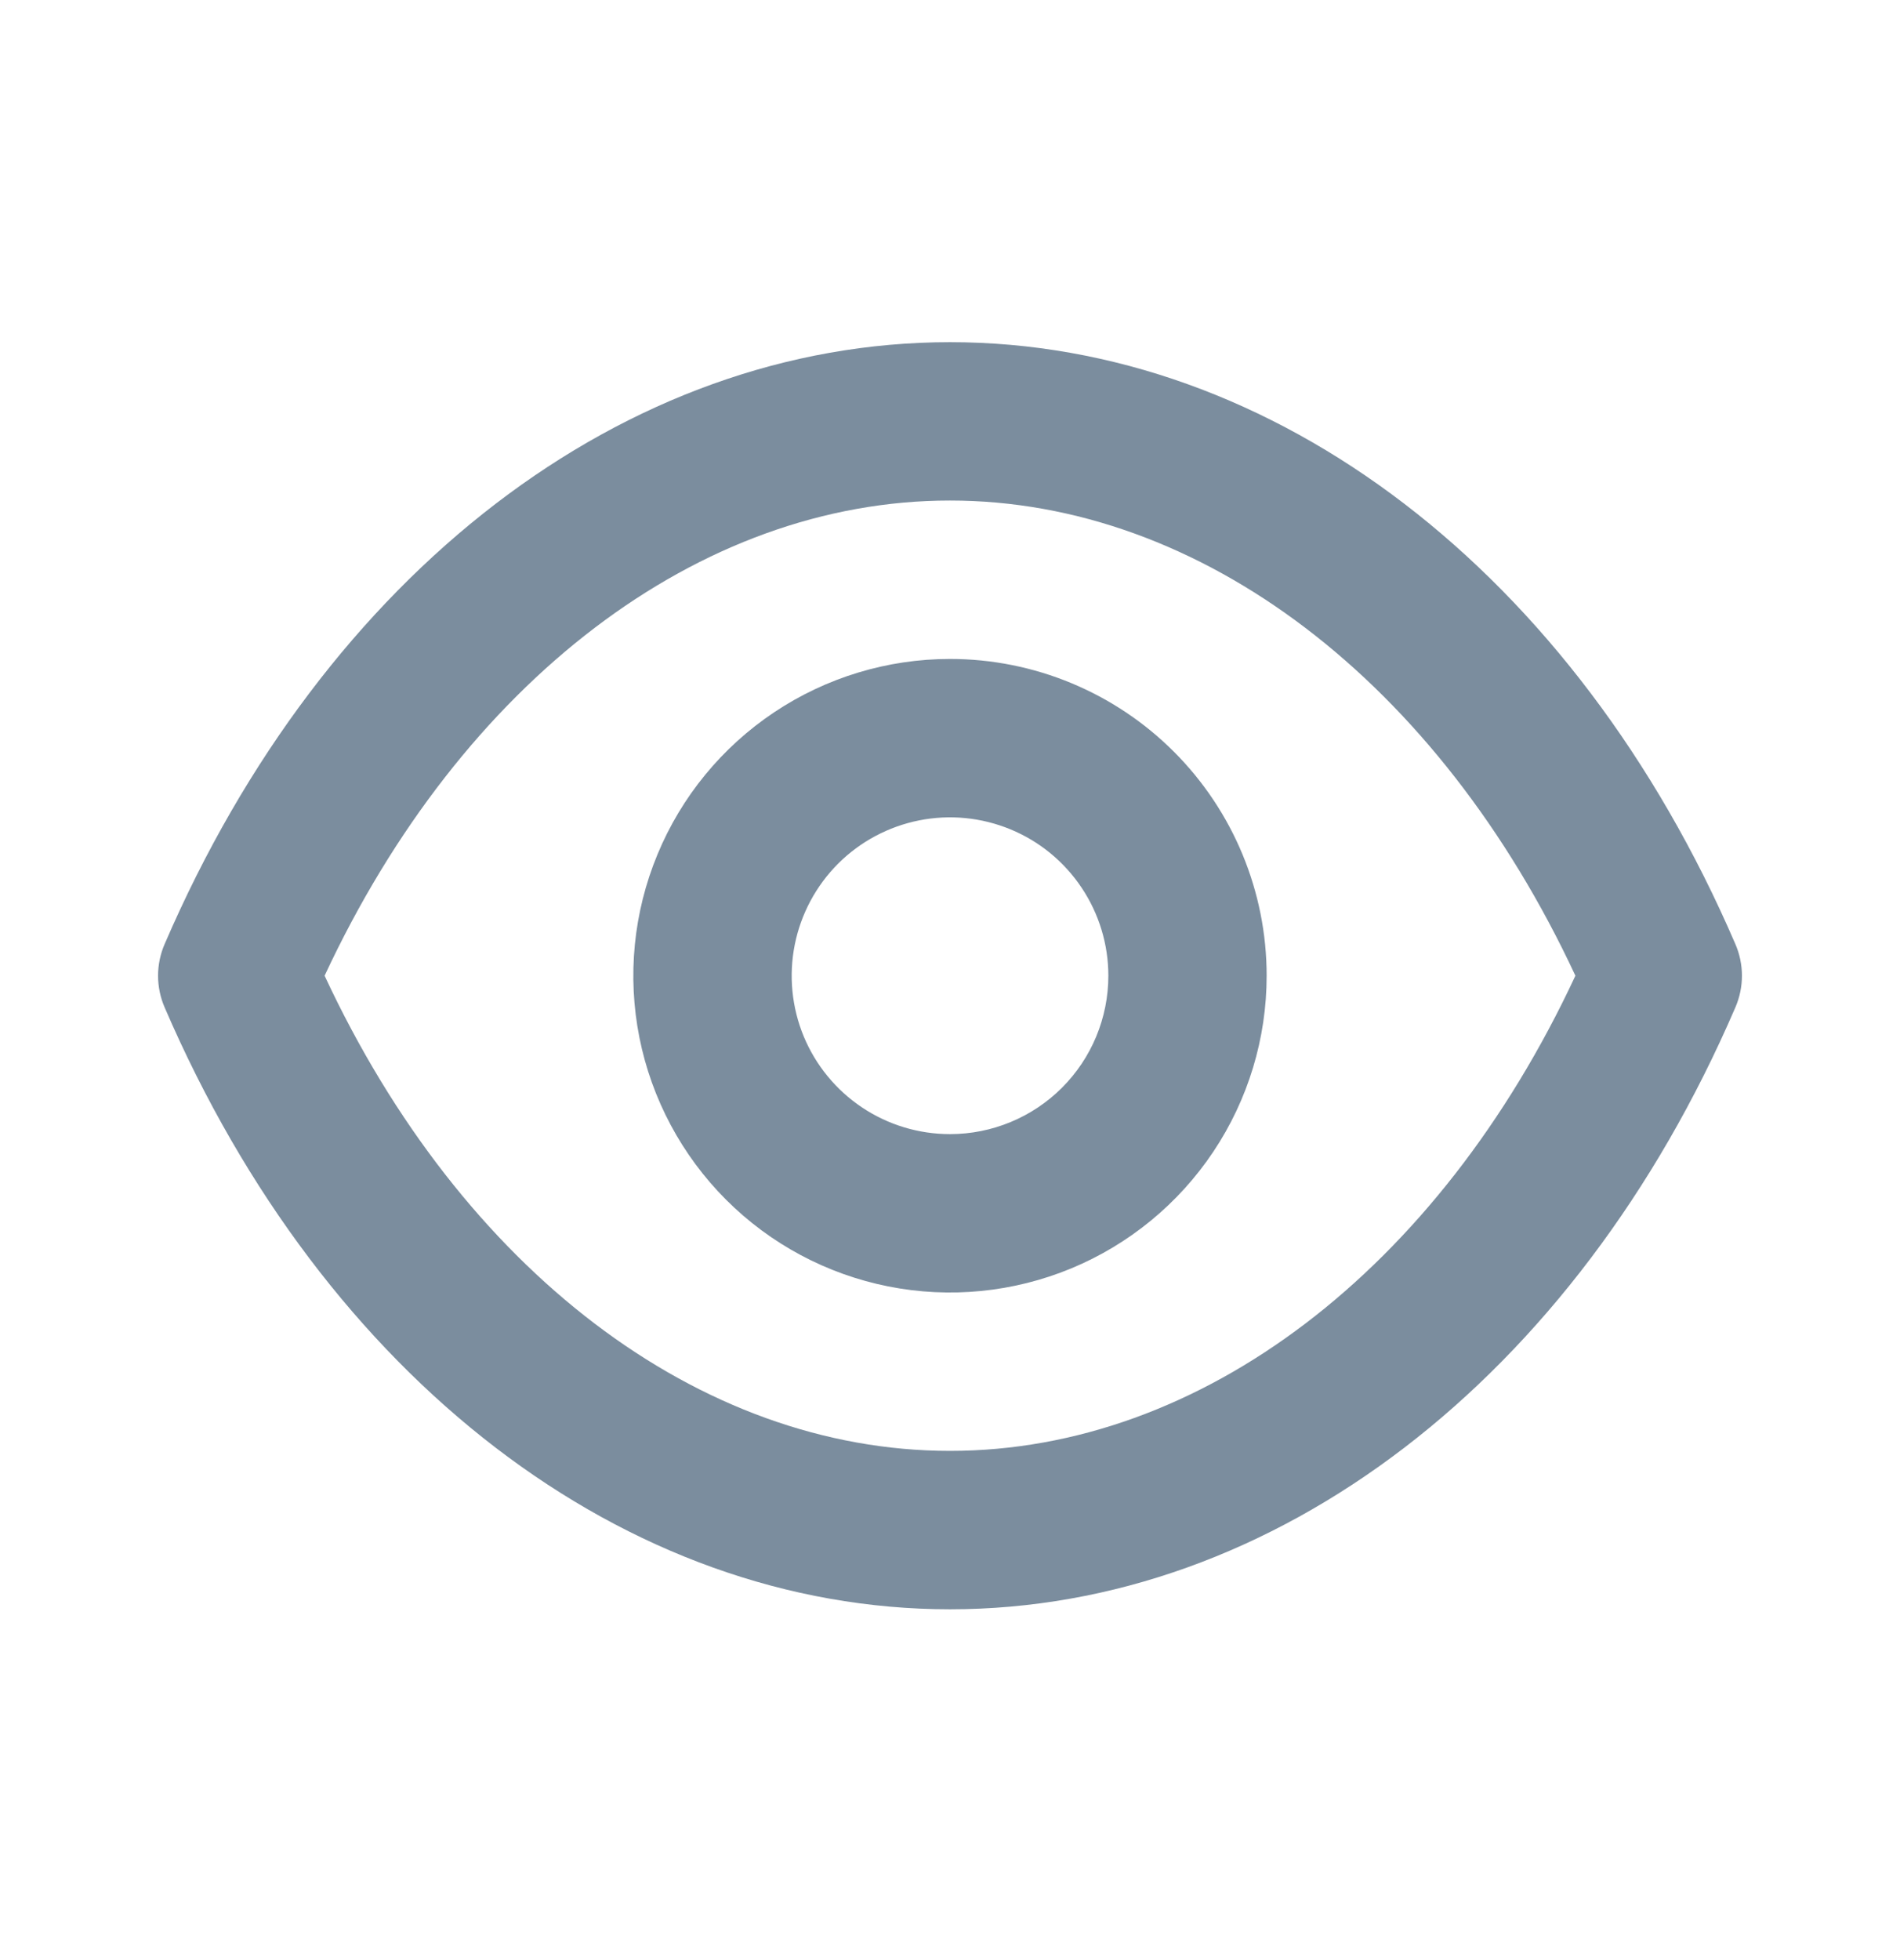 <?xml version="1.0" encoding="UTF-8"?> <svg xmlns="http://www.w3.org/2000/svg" width="32" height="33" viewBox="0 0 32 33" fill="none"><path d="M29.227 15.894C26.533 9.641 21.467 5.761 16 5.761C10.533 5.761 5.467 9.641 2.773 15.894C2.7 16.062 2.662 16.244 2.662 16.427C2.662 16.611 2.7 16.793 2.773 16.961C5.467 23.214 10.533 27.094 16 27.094C21.467 27.094 26.533 23.214 29.227 16.961C29.3 16.793 29.338 16.611 29.338 16.427C29.338 16.244 29.3 16.062 29.227 15.894ZM16 24.427C11.773 24.427 7.773 21.374 5.467 16.427C7.773 11.481 11.773 8.427 16 8.427C20.227 8.427 24.227 11.481 26.533 16.427C24.227 21.374 20.227 24.427 16 24.427ZM16 11.094C14.945 11.094 13.914 11.407 13.037 11.993C12.16 12.579 11.476 13.412 11.073 14.386C10.669 15.361 10.563 16.433 10.769 17.468C10.975 18.502 11.483 19.453 12.229 20.199C12.975 20.945 13.925 21.452 14.96 21.658C15.994 21.864 17.067 21.758 18.041 21.355C19.016 20.951 19.849 20.267 20.435 19.39C21.021 18.513 21.333 17.482 21.333 16.427C21.333 15.013 20.771 13.656 19.771 12.656C18.771 11.656 17.415 11.094 16 11.094ZM16 19.094C15.473 19.094 14.957 18.938 14.519 18.645C14.08 18.352 13.738 17.935 13.536 17.448C13.335 16.961 13.282 16.424 13.385 15.907C13.488 15.39 13.742 14.915 14.114 14.542C14.487 14.169 14.963 13.915 15.48 13.812C15.997 13.709 16.533 13.762 17.021 13.964C17.508 14.165 17.924 14.507 18.217 14.946C18.51 15.384 18.667 15.9 18.667 16.427C18.667 17.135 18.386 17.813 17.886 18.313C17.386 18.813 16.707 19.094 16 19.094Z" fill="#7B8D9E"></path></svg> 